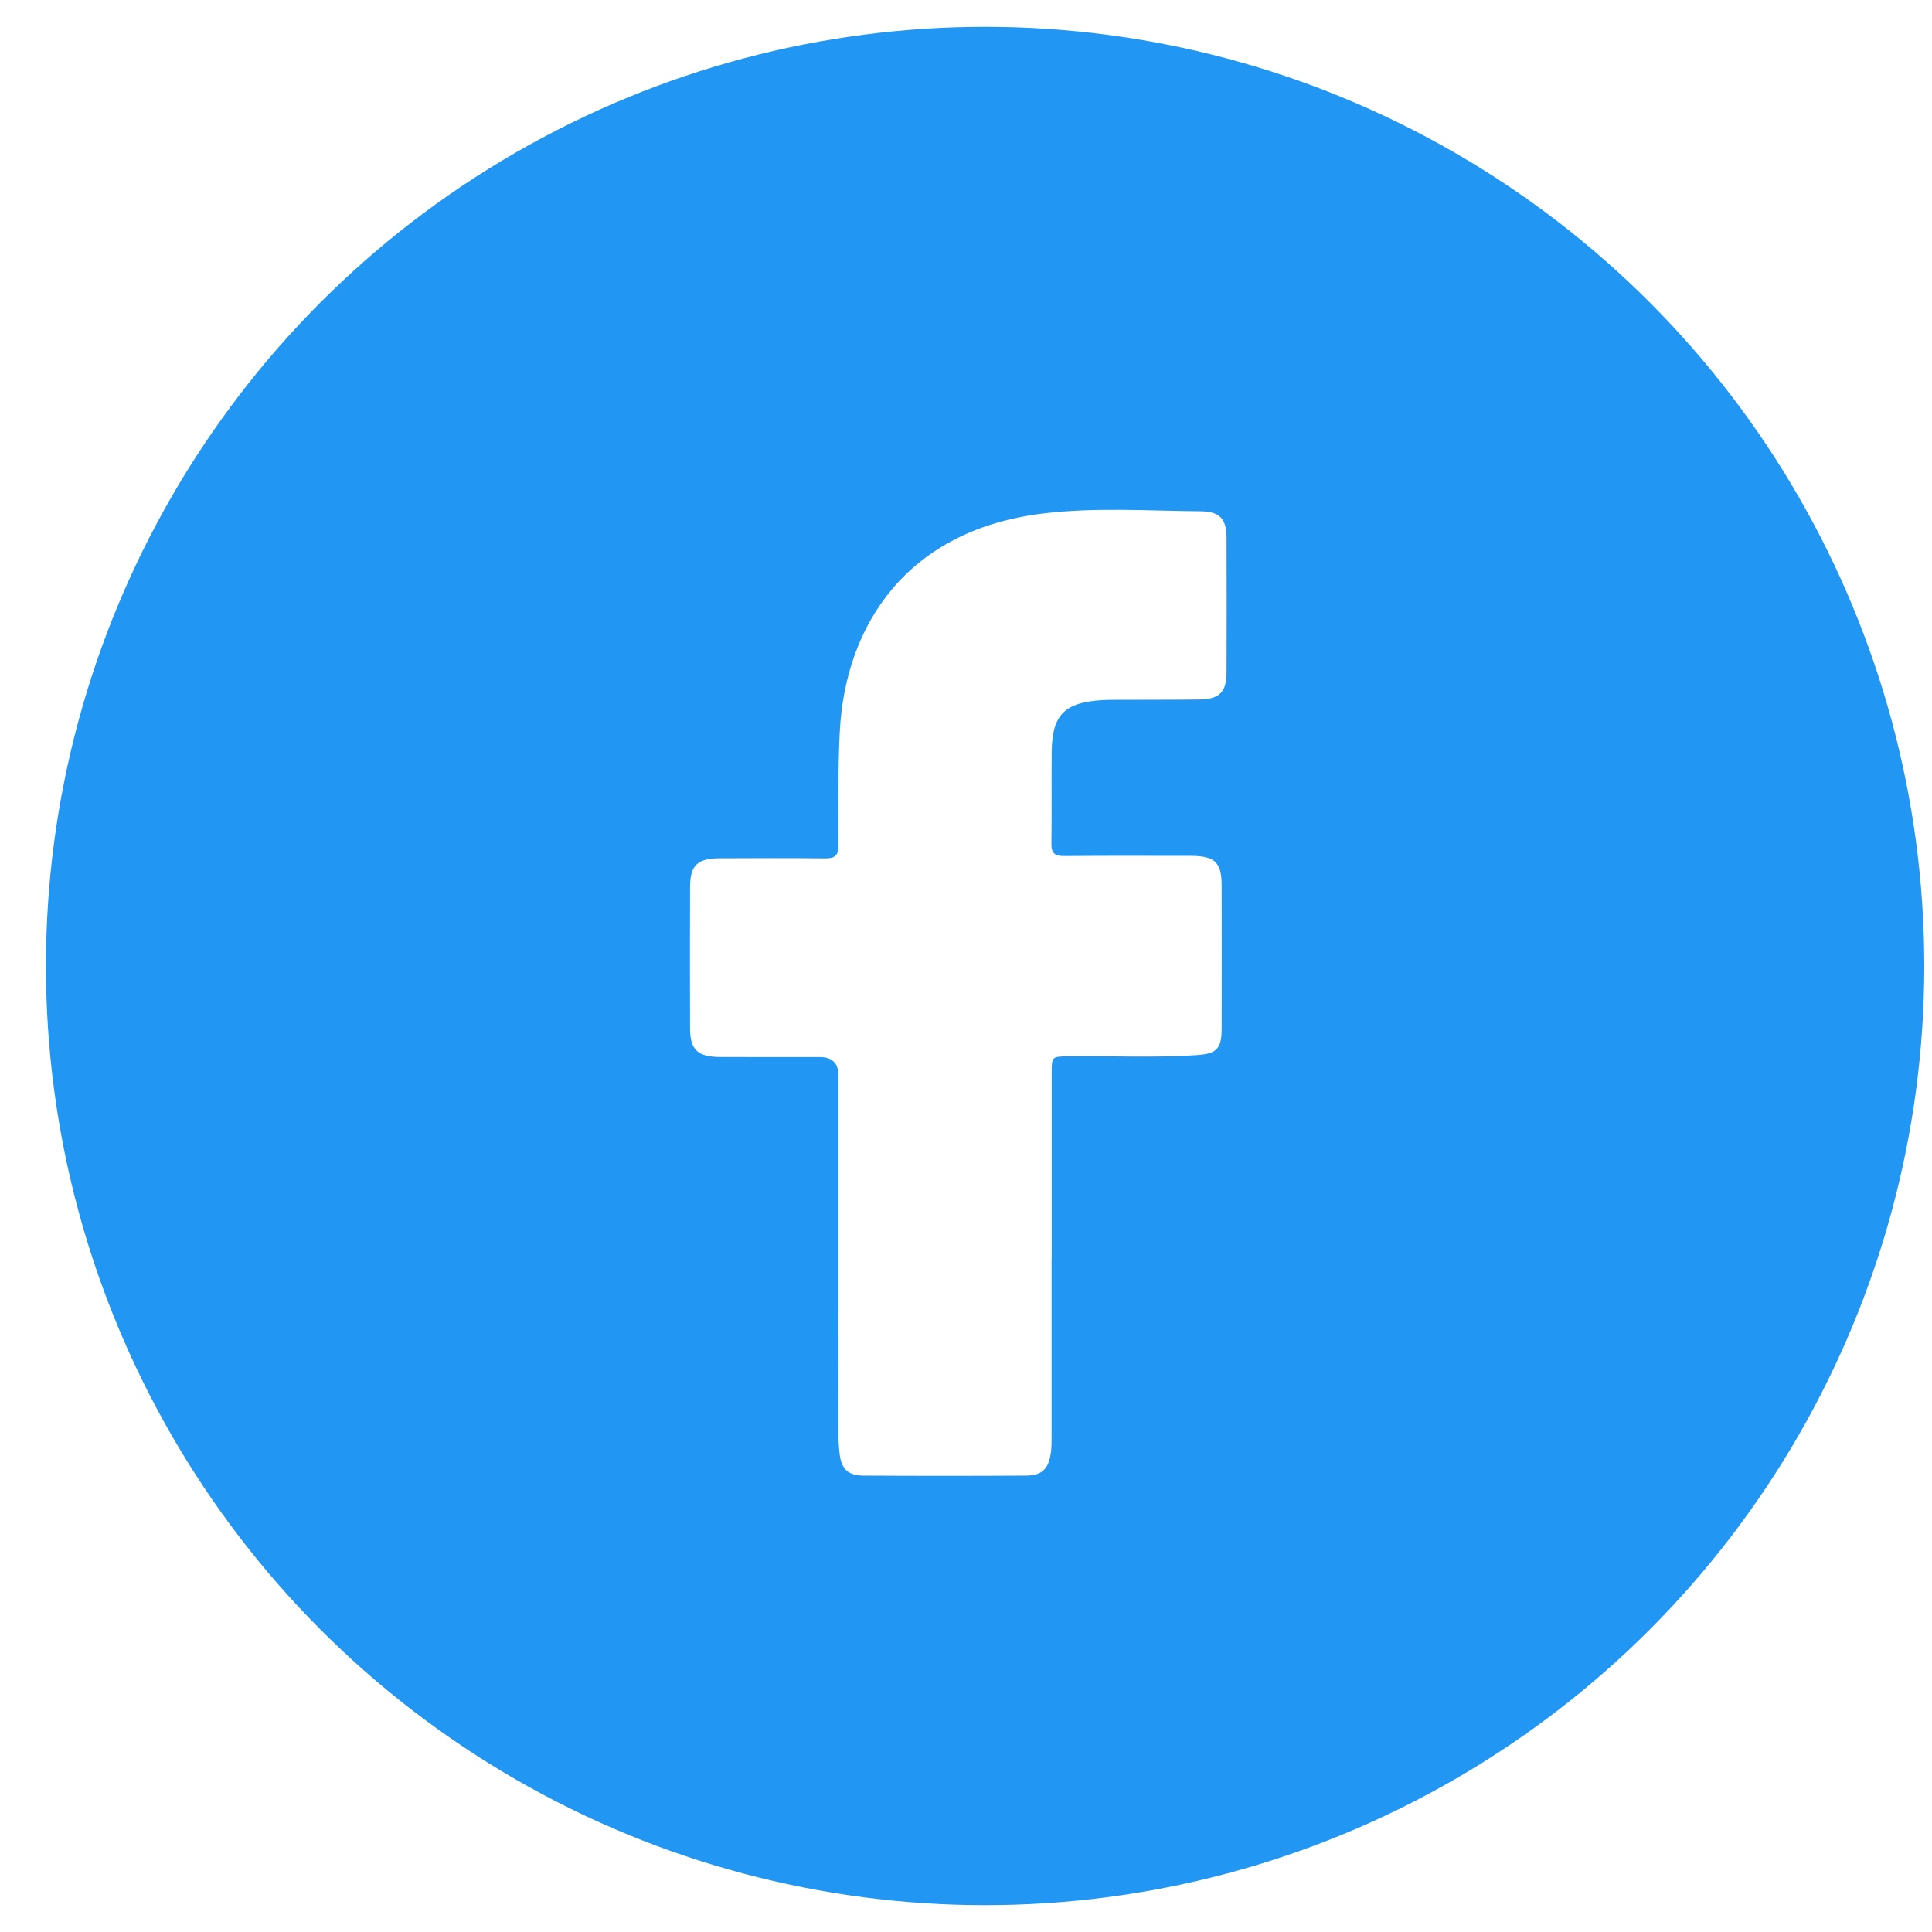 <svg width="36" height="36" viewBox="0 0 36 36" fill="none" xmlns="http://www.w3.org/2000/svg">
<g filter="url(#filter0_b_1109_1786)">
<circle cx="18.356" cy="18" r="17.5" fill="#2196F3"/>
</g>
<g clip-path="url(#clip0_1109_1786)">
<path d="M19.595 23.455C19.595 24.565 19.595 25.675 19.595 26.785C19.595 26.888 19.595 26.991 19.578 27.091C19.534 27.377 19.411 27.494 19.115 27.496C18.108 27.502 17.101 27.502 16.093 27.496C15.807 27.495 15.682 27.377 15.647 27.105C15.63 26.968 15.622 26.829 15.622 26.69C15.62 24.47 15.621 22.25 15.621 20.03C15.621 19.808 15.504 19.697 15.27 19.697C14.653 19.697 14.037 19.699 13.42 19.696C13 19.695 12.859 19.562 12.858 19.16C12.855 18.284 12.855 17.407 12.858 16.531C12.859 16.123 12.995 15.994 13.414 15.993C14.067 15.991 14.722 15.987 15.376 15.995C15.563 15.997 15.624 15.933 15.623 15.754C15.623 15.054 15.613 14.353 15.647 13.652C15.746 11.624 16.92 9.869 19.443 9.567C20.413 9.451 21.395 9.519 22.372 9.527C22.733 9.53 22.854 9.672 22.855 10.02C22.858 10.86 22.858 11.7 22.855 12.539C22.854 12.896 22.719 13.029 22.351 13.034C21.832 13.04 21.313 13.038 20.795 13.04C20.712 13.04 20.629 13.04 20.547 13.045C19.833 13.087 19.603 13.319 19.597 14.016C19.591 14.585 19.6 15.155 19.592 15.725C19.59 15.896 19.654 15.952 19.829 15.951C20.619 15.944 21.408 15.947 22.197 15.948C22.637 15.95 22.763 16.07 22.764 16.494C22.766 17.385 22.766 18.276 22.764 19.167C22.763 19.54 22.678 19.636 22.297 19.661C21.501 19.714 20.703 19.672 19.907 19.683C19.599 19.688 19.597 19.687 19.597 19.993C19.597 21.147 19.597 22.301 19.597 23.455L19.595 23.455Z" fill="white"/>
</g>
<defs>
<filter id="filter0_b_1109_1786" x="-3.144" y="-3.5" width="43" height="43" filterUnits="userSpaceOnUse" color-interpolation-filters="sRGB">
<feFlood flood-opacity="0" result="BackgroundImageFix"/>
<feGaussianBlur in="BackgroundImageFix" stdDeviation="2"/>
<feComposite in2="SourceAlpha" operator="in" result="effect1_backgroundBlur_1109_1786"/>
<feBlend mode="normal" in="SourceGraphic" in2="effect1_backgroundBlur_1109_1786" result="shape"/>
</filter>
<clipPath id="clip0_1109_1786">
<rect width="10" height="18" fill="white" transform="translate(12.856 9.5)"/>
</clipPath>
</defs>
</svg>
